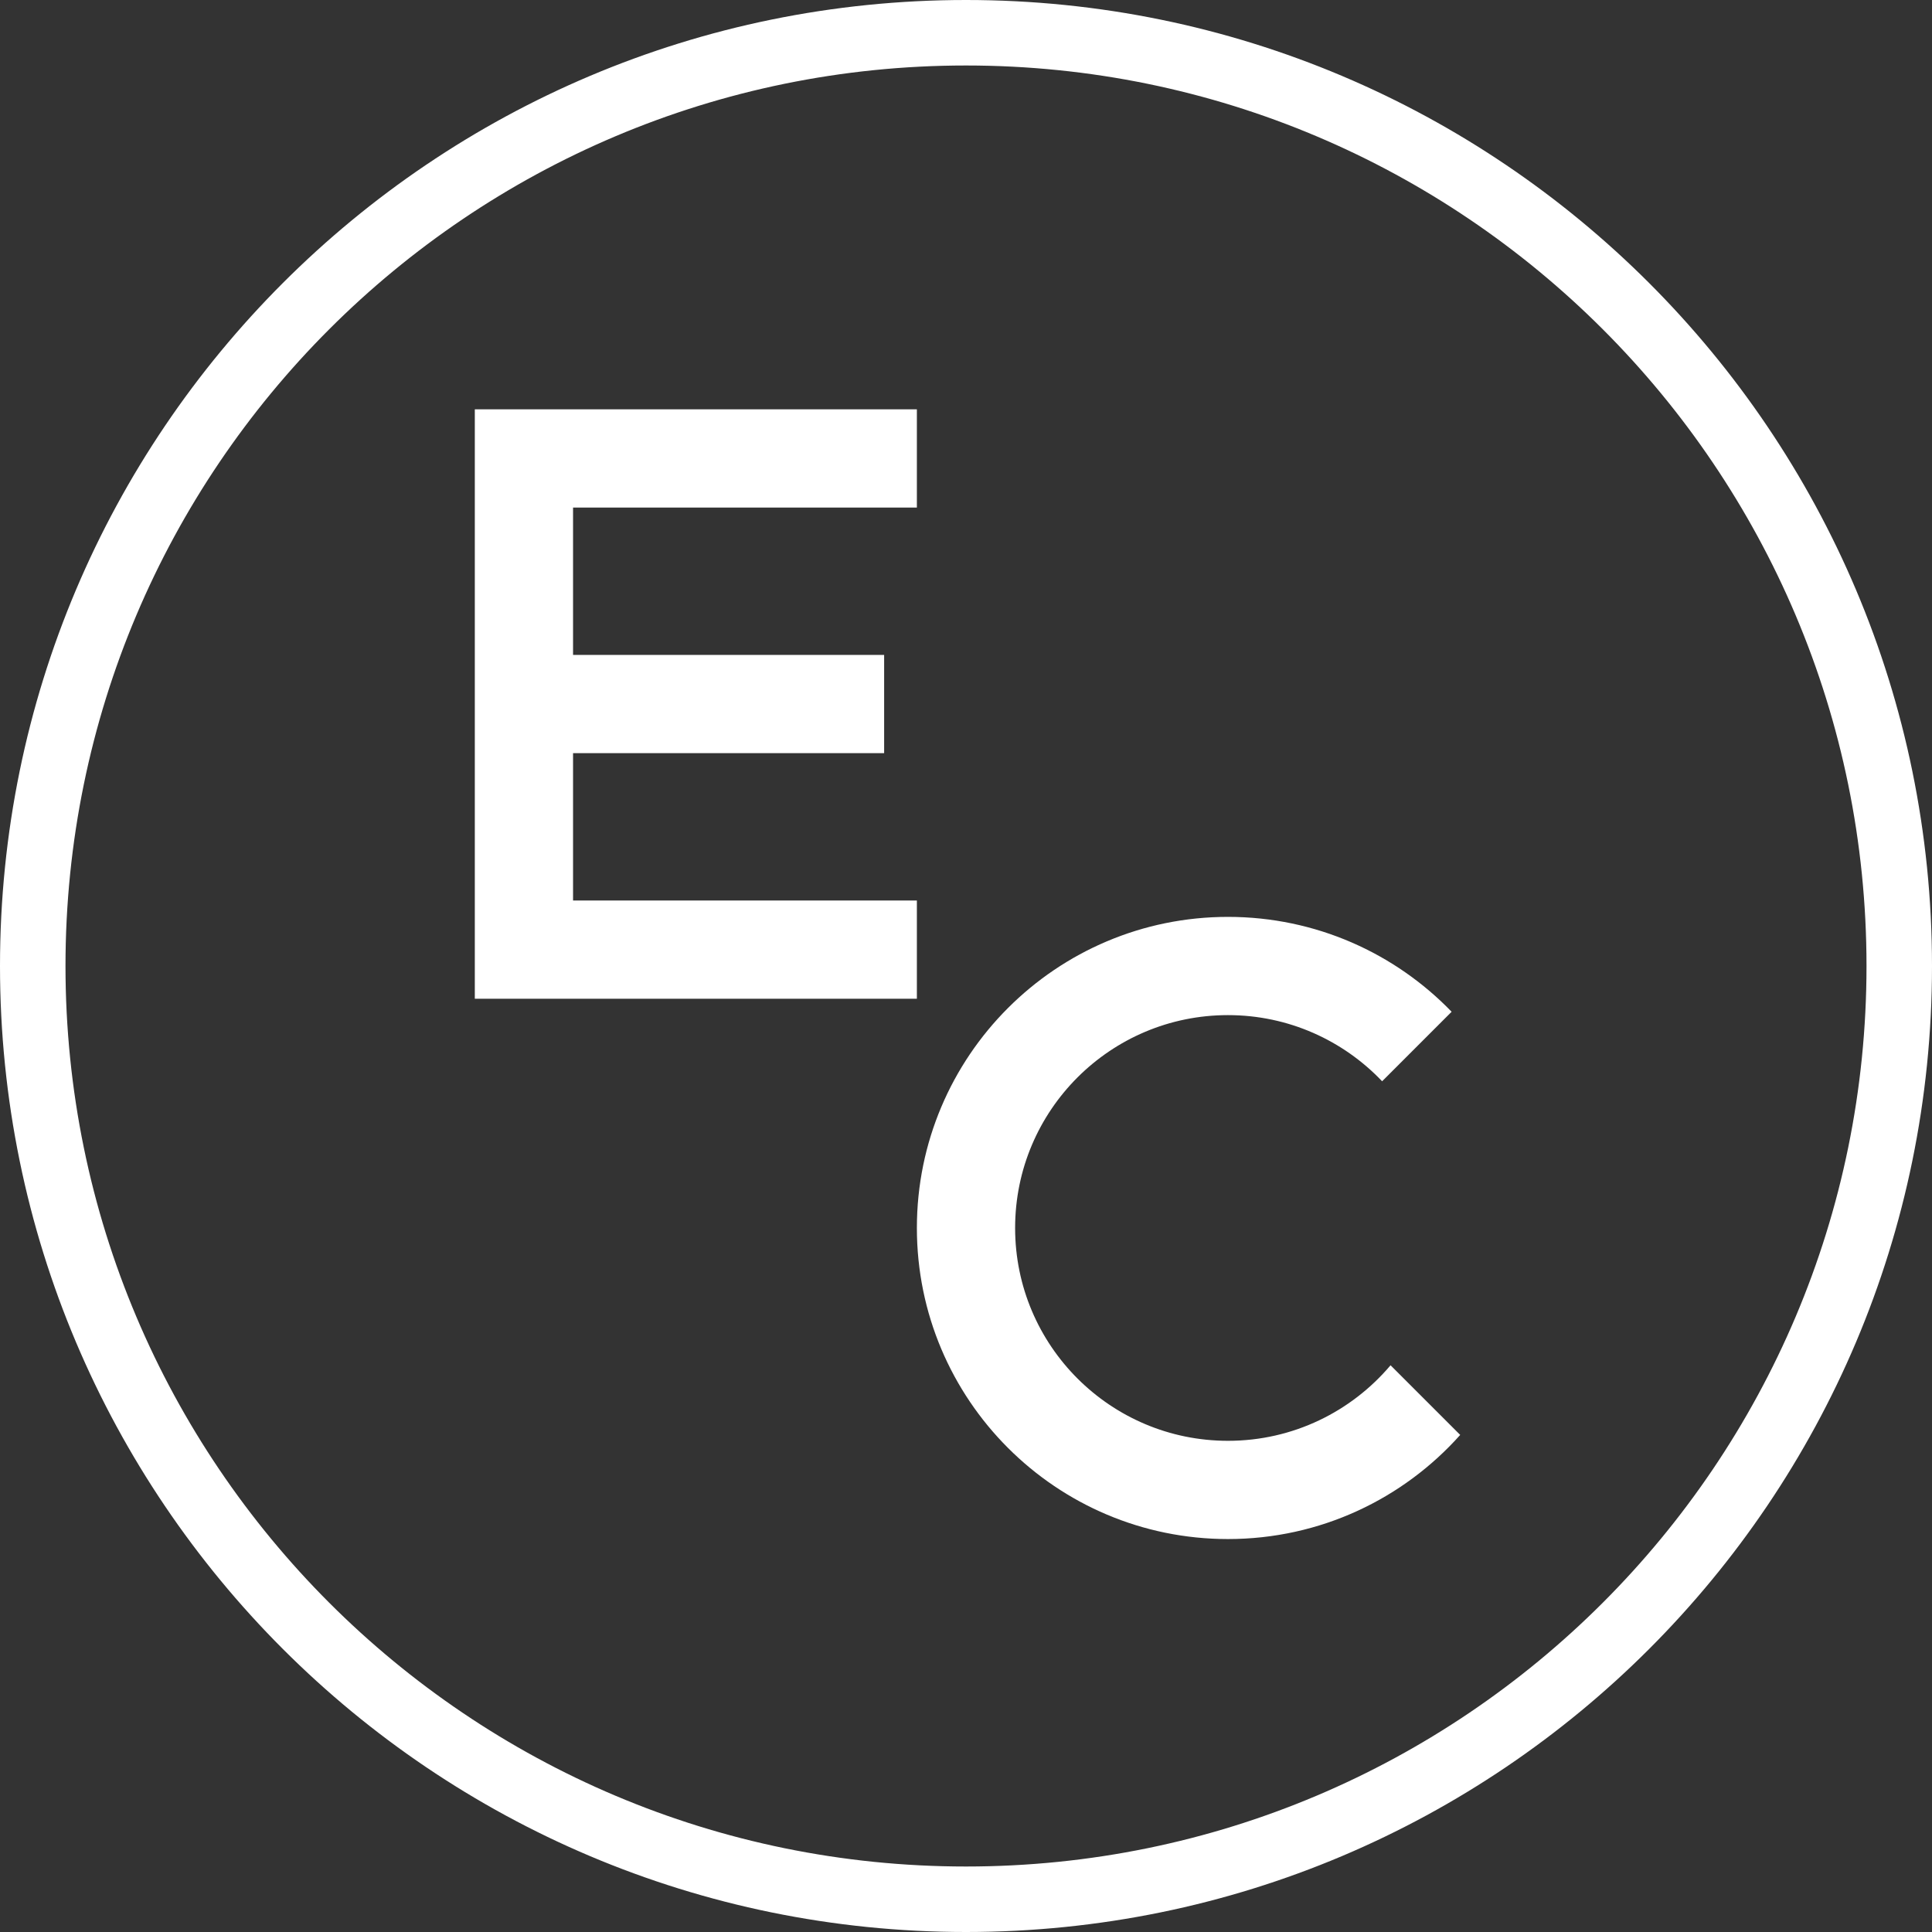 <svg width="118" height="118" viewBox="0 0 118 118" fill="none" xmlns="http://www.w3.org/2000/svg">
<rect x="0" y="0" width="118" height="118" fill="#333333" stroke="none"/>
<path fill-rule="evenodd" clip-rule="evenodd" d="M59 0C91.585 0 118 26.415 118 59C118 91.585 91.585 118 59 118C26.415 118 0 91.585 0 59C0 26.415 26.415 0 59 0ZM59 4C28.624 4 4 28.624 4 59C4 89.376 28.624 114 59 114C89.376 114 114 89.376 114 59C114 28.624 89.376 4 59 4Z" fill="white"/>
<path d="M56 31H35V40H54V46H35V55H56V61H29V25H56V31Z" fill="white"/>
<path d="M75 56C80.362 56 85.206 58.222 88.66 61.795L84.415 66.04C82.047 63.553 78.706 62 75 62C67.82 62 62 67.82 62 75C62 82.18 67.82 88 75 88C78.983 88 82.545 86.207 84.93 83.386L89.184 87.64C85.704 91.542 80.64 94 75 94C64.507 94 56 85.493 56 75C56 64.507 64.507 56 75 56Z" fill="white"/>
</svg>
